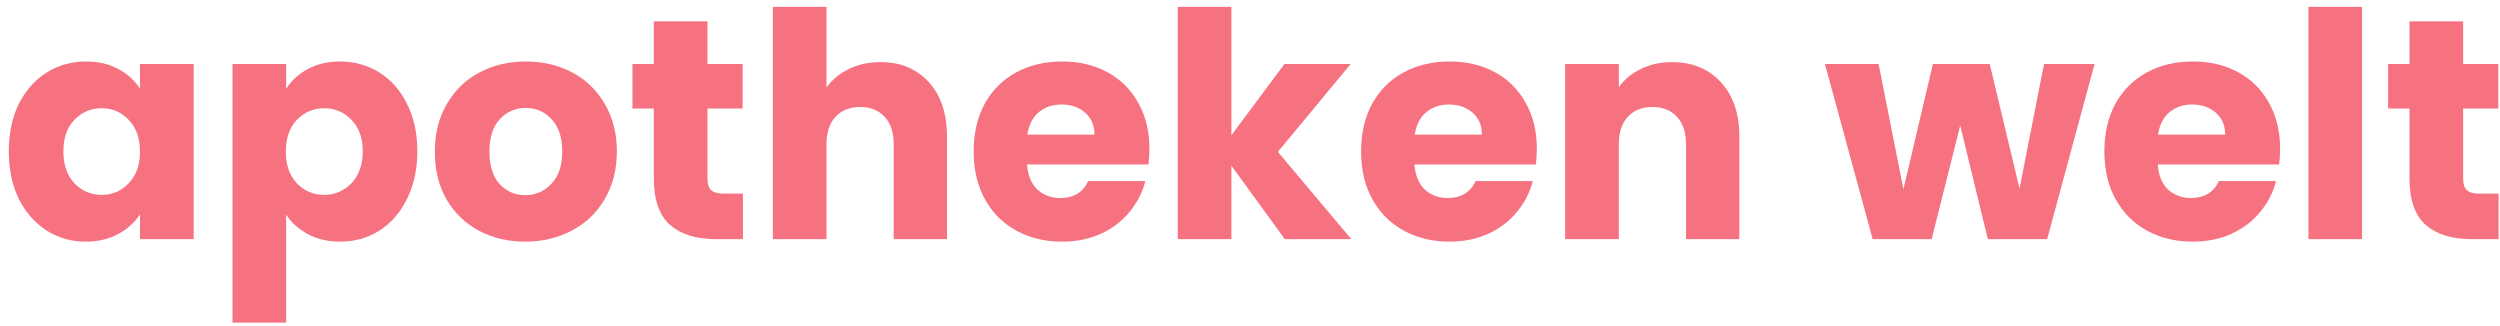 <svg width="230" height="30" viewBox="0 0 230 30" fill="none" xmlns="http://www.w3.org/2000/svg">
<path d="M0.809 13.915C0.809 12.259 1.117 10.806 1.732 9.555C2.368 8.304 3.224 7.341 4.302 6.667C5.38 5.994 6.583 5.657 7.912 5.657C9.047 5.657 10.039 5.888 10.886 6.35C11.752 6.812 12.416 7.418 12.878 8.169V5.888H17.816V22H12.878V19.719C12.397 20.47 11.723 21.076 10.857 21.538C10.01 22 9.019 22.231 7.883 22.231C6.574 22.231 5.38 21.894 4.302 21.22C3.224 20.527 2.368 19.555 1.732 18.304C1.117 17.033 0.809 15.57 0.809 13.915ZM12.878 13.944C12.878 12.712 12.532 11.74 11.839 11.027C11.165 10.315 10.337 9.959 9.355 9.959C8.374 9.959 7.536 10.315 6.843 11.027C6.17 11.72 5.833 12.683 5.833 13.915C5.833 15.147 6.17 16.129 6.843 16.86C7.536 17.572 8.374 17.929 9.355 17.929C10.337 17.929 11.165 17.572 11.839 16.86C12.532 16.148 12.878 15.176 12.878 13.944Z" fill="#F67280"/>
<path d="M26.326 8.169C26.807 7.418 27.471 6.812 28.318 6.35C29.165 5.888 30.156 5.657 31.292 5.657C32.62 5.657 33.824 5.994 34.901 6.667C35.98 7.341 36.827 8.304 37.443 9.555C38.078 10.806 38.395 12.259 38.395 13.915C38.395 15.57 38.078 17.033 37.443 18.304C36.827 19.555 35.98 20.527 34.901 21.22C33.824 21.894 32.62 22.231 31.292 22.231C30.176 22.231 29.184 22 28.318 21.538C27.471 21.076 26.807 20.479 26.326 19.748V29.681H21.388V5.888H26.326V8.169ZM33.371 13.915C33.371 12.683 33.025 11.72 32.332 11.027C31.658 10.315 30.82 9.959 29.82 9.959C28.838 9.959 28 10.315 27.307 11.027C26.634 11.74 26.297 12.712 26.297 13.944C26.297 15.176 26.634 16.148 27.307 16.86C28 17.572 28.838 17.929 29.82 17.929C30.801 17.929 31.639 17.572 32.332 16.86C33.025 16.129 33.371 15.147 33.371 13.915Z" fill="#F67280"/>
<path d="M48.32 22.231C46.742 22.231 45.317 21.894 44.047 21.22C42.795 20.547 41.804 19.584 41.072 18.333C40.36 17.082 40.004 15.619 40.004 13.944C40.004 12.288 40.37 10.835 41.101 9.584C41.833 8.313 42.834 7.341 44.104 6.667C45.375 5.994 46.799 5.657 48.378 5.657C49.956 5.657 51.381 5.994 52.651 6.667C53.922 7.341 54.923 8.313 55.654 9.584C56.386 10.835 56.752 12.288 56.752 13.944C56.752 15.599 56.376 17.062 55.625 18.333C54.894 19.584 53.883 20.547 52.594 21.22C51.323 21.894 49.899 22.231 48.32 22.231ZM48.32 17.957C49.263 17.957 50.062 17.611 50.717 16.918C51.39 16.225 51.727 15.234 51.727 13.944C51.727 12.654 51.4 11.663 50.746 10.97C50.11 10.277 49.321 9.93 48.378 9.93C47.415 9.93 46.616 10.277 45.981 10.97C45.346 11.643 45.028 12.635 45.028 13.944C45.028 15.234 45.336 16.225 45.952 16.918C46.588 17.611 47.377 17.957 48.32 17.957Z" fill="#F67280"/>
<path d="M68.351 17.813V22H65.839C64.049 22 62.653 21.567 61.652 20.701C60.651 19.815 60.151 18.381 60.151 16.398V9.988H58.187V5.888H60.151V1.961H65.088V5.888H68.322V9.988H65.088V16.456C65.088 16.937 65.204 17.284 65.435 17.495C65.666 17.707 66.051 17.813 66.59 17.813H68.351Z" fill="#F67280"/>
<path d="M81.006 5.714C82.854 5.714 84.336 6.33 85.452 7.562C86.569 8.775 87.127 10.45 87.127 12.587V22H82.218V13.251C82.218 12.173 81.939 11.335 81.381 10.739C80.823 10.142 80.072 9.844 79.129 9.844C78.186 9.844 77.435 10.142 76.876 10.739C76.318 11.335 76.039 12.173 76.039 13.251V22H71.102V0.632H76.039V8.053C76.54 7.341 77.223 6.773 78.089 6.35C78.956 5.926 79.928 5.714 81.006 5.714Z" fill="#F67280"/>
<path d="M105.747 13.684C105.747 14.146 105.718 14.627 105.66 15.128H94.485C94.562 16.129 94.88 16.899 95.438 17.438C96.016 17.957 96.718 18.217 97.546 18.217C98.778 18.217 99.635 17.698 100.116 16.658H105.371C105.102 17.717 104.611 18.67 103.899 19.517C103.206 20.364 102.33 21.028 101.271 21.509C100.212 21.99 99.028 22.231 97.719 22.231C96.141 22.231 94.736 21.894 93.504 21.22C92.272 20.547 91.309 19.584 90.616 18.333C89.923 17.082 89.577 15.619 89.577 13.944C89.577 12.269 89.913 10.806 90.587 9.555C91.28 8.304 92.243 7.341 93.475 6.667C94.707 5.994 96.122 5.657 97.719 5.657C99.279 5.657 100.665 5.984 101.877 6.638C103.09 7.293 104.033 8.227 104.707 9.439C105.4 10.652 105.747 12.067 105.747 13.684ZM100.693 12.385C100.693 11.538 100.405 10.864 99.827 10.363C99.25 9.863 98.528 9.613 97.662 9.613C96.834 9.613 96.131 9.853 95.554 10.334C94.995 10.816 94.649 11.499 94.514 12.385H100.693Z" fill="#F67280"/>
<path d="M118.198 22L113.289 15.243V22H108.351V0.632H113.289V12.442L118.169 5.888H124.262L117.563 13.973L124.319 22H118.198Z" fill="#F67280"/>
<path d="M141.389 13.684C141.389 14.146 141.36 14.627 141.303 15.128H130.128C130.205 16.129 130.523 16.899 131.081 17.438C131.658 17.957 132.361 18.217 133.189 18.217C134.421 18.217 135.277 17.698 135.759 16.658H141.014C140.744 17.717 140.253 18.67 139.541 19.517C138.848 20.364 137.972 21.028 136.914 21.509C135.855 21.99 134.671 22.231 133.362 22.231C131.783 22.231 130.378 21.894 129.146 21.22C127.914 20.547 126.952 19.584 126.259 18.333C125.566 17.082 125.219 15.619 125.219 13.944C125.219 12.269 125.556 10.806 126.23 9.555C126.923 8.304 127.885 7.341 129.117 6.667C130.349 5.994 131.764 5.657 133.362 5.657C134.921 5.657 136.307 5.984 137.52 6.638C138.733 7.293 139.676 8.227 140.35 9.439C141.043 10.652 141.389 12.067 141.389 13.684ZM136.336 12.385C136.336 11.538 136.047 10.864 135.47 10.363C134.892 9.863 134.17 9.613 133.304 9.613C132.476 9.613 131.774 9.853 131.196 10.334C130.638 10.816 130.292 11.499 130.157 12.385H136.336Z" fill="#F67280"/>
<path d="M153.811 5.714C155.698 5.714 157.199 6.33 158.316 7.562C159.452 8.775 160.02 10.45 160.02 12.587V22H155.111V13.251C155.111 12.173 154.832 11.335 154.273 10.739C153.715 10.142 152.964 9.844 152.021 9.844C151.078 9.844 150.327 10.142 149.769 10.739C149.211 11.335 148.932 12.173 148.932 13.251V22H143.994V5.888H148.932V8.024C149.432 7.312 150.106 6.754 150.953 6.35C151.8 5.926 152.753 5.714 153.811 5.714Z" fill="#F67280"/>
<path d="M192.699 5.888L188.339 22H182.881L180.34 11.547L177.713 22H172.284L167.895 5.888H172.833L175.114 17.409L177.828 5.888H183.054L185.798 17.351L188.05 5.888H192.699Z" fill="#F67280"/>
<path d="M209.77 13.684C209.77 14.146 209.741 14.627 209.683 15.128H198.509C198.586 16.129 198.903 16.899 199.462 17.438C200.039 17.957 200.742 18.217 201.569 18.217C202.801 18.217 203.658 17.698 204.139 16.658H209.395C209.125 17.717 208.634 18.67 207.922 19.517C207.229 20.364 206.353 21.028 205.294 21.509C204.236 21.99 203.052 22.231 201.743 22.231C200.164 22.231 198.759 21.894 197.527 21.22C196.295 20.547 195.332 19.584 194.639 18.333C193.946 17.082 193.6 15.619 193.6 13.944C193.6 12.269 193.937 10.806 194.611 9.555C195.304 8.304 196.266 7.341 197.498 6.667C198.73 5.994 200.145 5.657 201.743 5.657C203.302 5.657 204.688 5.984 205.901 6.638C207.113 7.293 208.057 8.227 208.73 9.439C209.423 10.652 209.77 12.067 209.77 13.684ZM204.717 12.385C204.717 11.538 204.428 10.864 203.851 10.363C203.273 9.863 202.551 9.613 201.685 9.613C200.857 9.613 200.155 9.853 199.577 10.334C199.019 10.816 198.672 11.499 198.538 12.385H204.717Z" fill="#F67280"/>
<path d="M217.312 0.632V22H212.375V0.632H217.312Z" fill="#F67280"/>
<path d="M229.871 17.813V22H227.359C225.568 22 224.173 21.567 223.172 20.701C222.171 19.815 221.67 18.381 221.67 16.398V9.988H219.707V5.888H221.67V1.961H226.608V5.888H229.842V9.988H226.608V16.456C226.608 16.937 226.723 17.284 226.954 17.495C227.185 17.707 227.57 17.813 228.109 17.813H229.871Z" fill="#F67280"/>
</svg>
